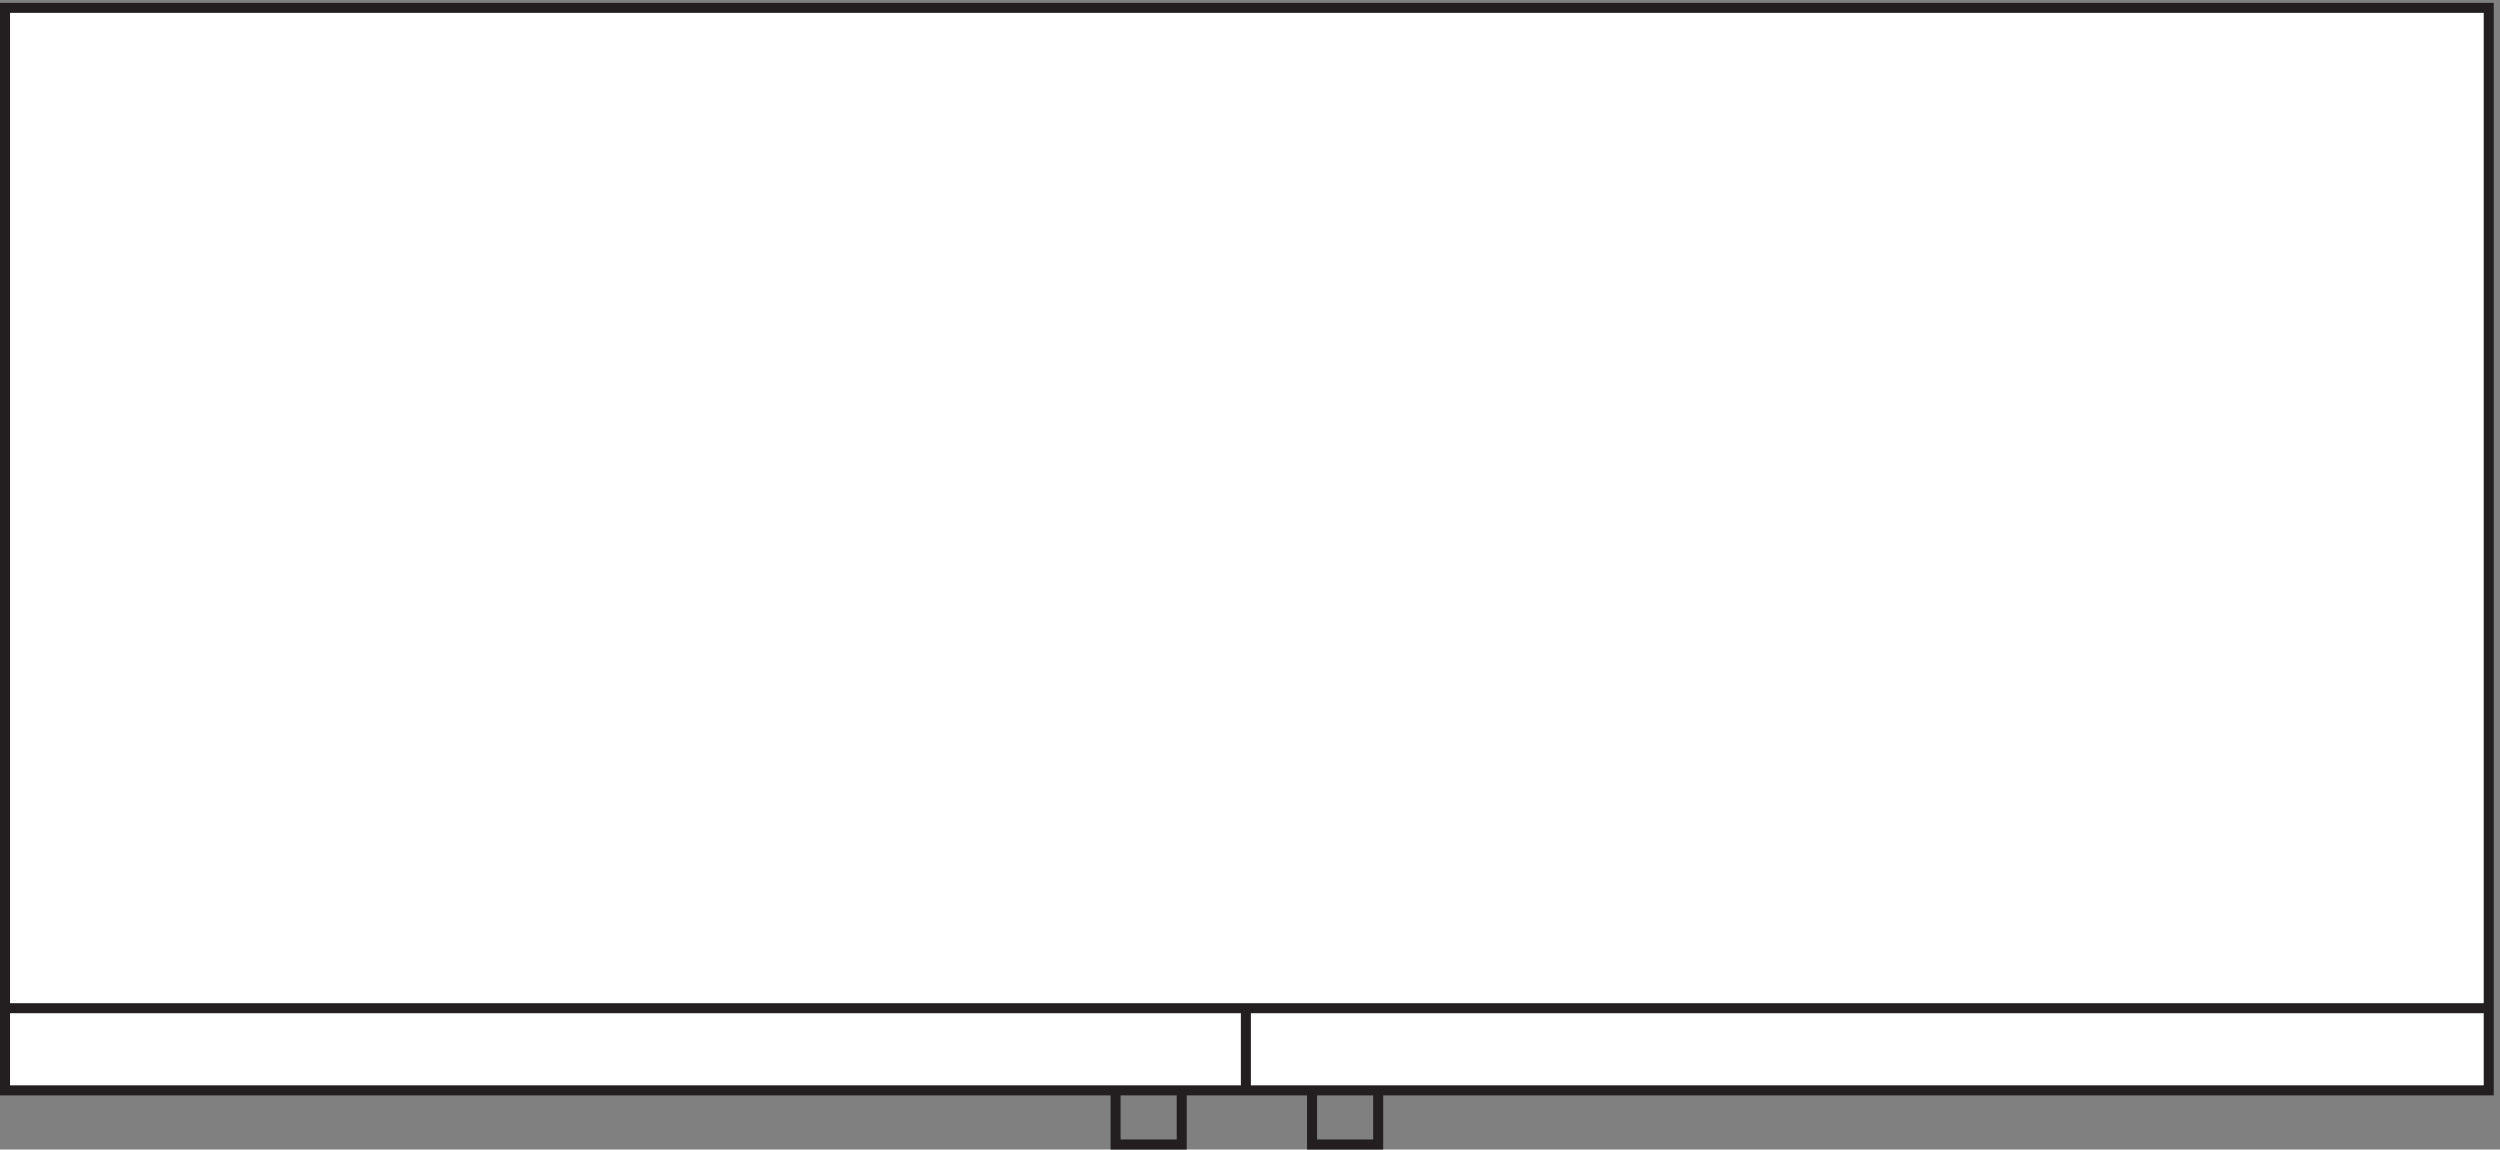 <svg xmlns="http://www.w3.org/2000/svg" xml:space="preserve" width="248.8" height="114.4"><rect width="100%" height="100%" fill="#808080" stroke="none"/><path d="M3.332 43.668v810H1861.83v-810H3.332" style="fill:#fff;fill-opacity:1;fill-rule:evenodd;stroke:none" transform="matrix(.133 0 0 -.133 .056 114.322)"/><path d="M3.332 43.668v810H1861.83v-810zm978-40.5h49.5v40.5h-49.5zm-147 0h49.5v40.5h-49.5zm-831 102H1861.83m-929.998 0v-61.5" style="fill:none;stroke:#231f20;stroke-width:7.5;stroke-linecap:butt;stroke-linejoin:miter;stroke-miterlimit:10;stroke-dasharray:none;stroke-opacity:1" transform="matrix(.133 0 0 -.133 .056 114.322)"/></svg>
